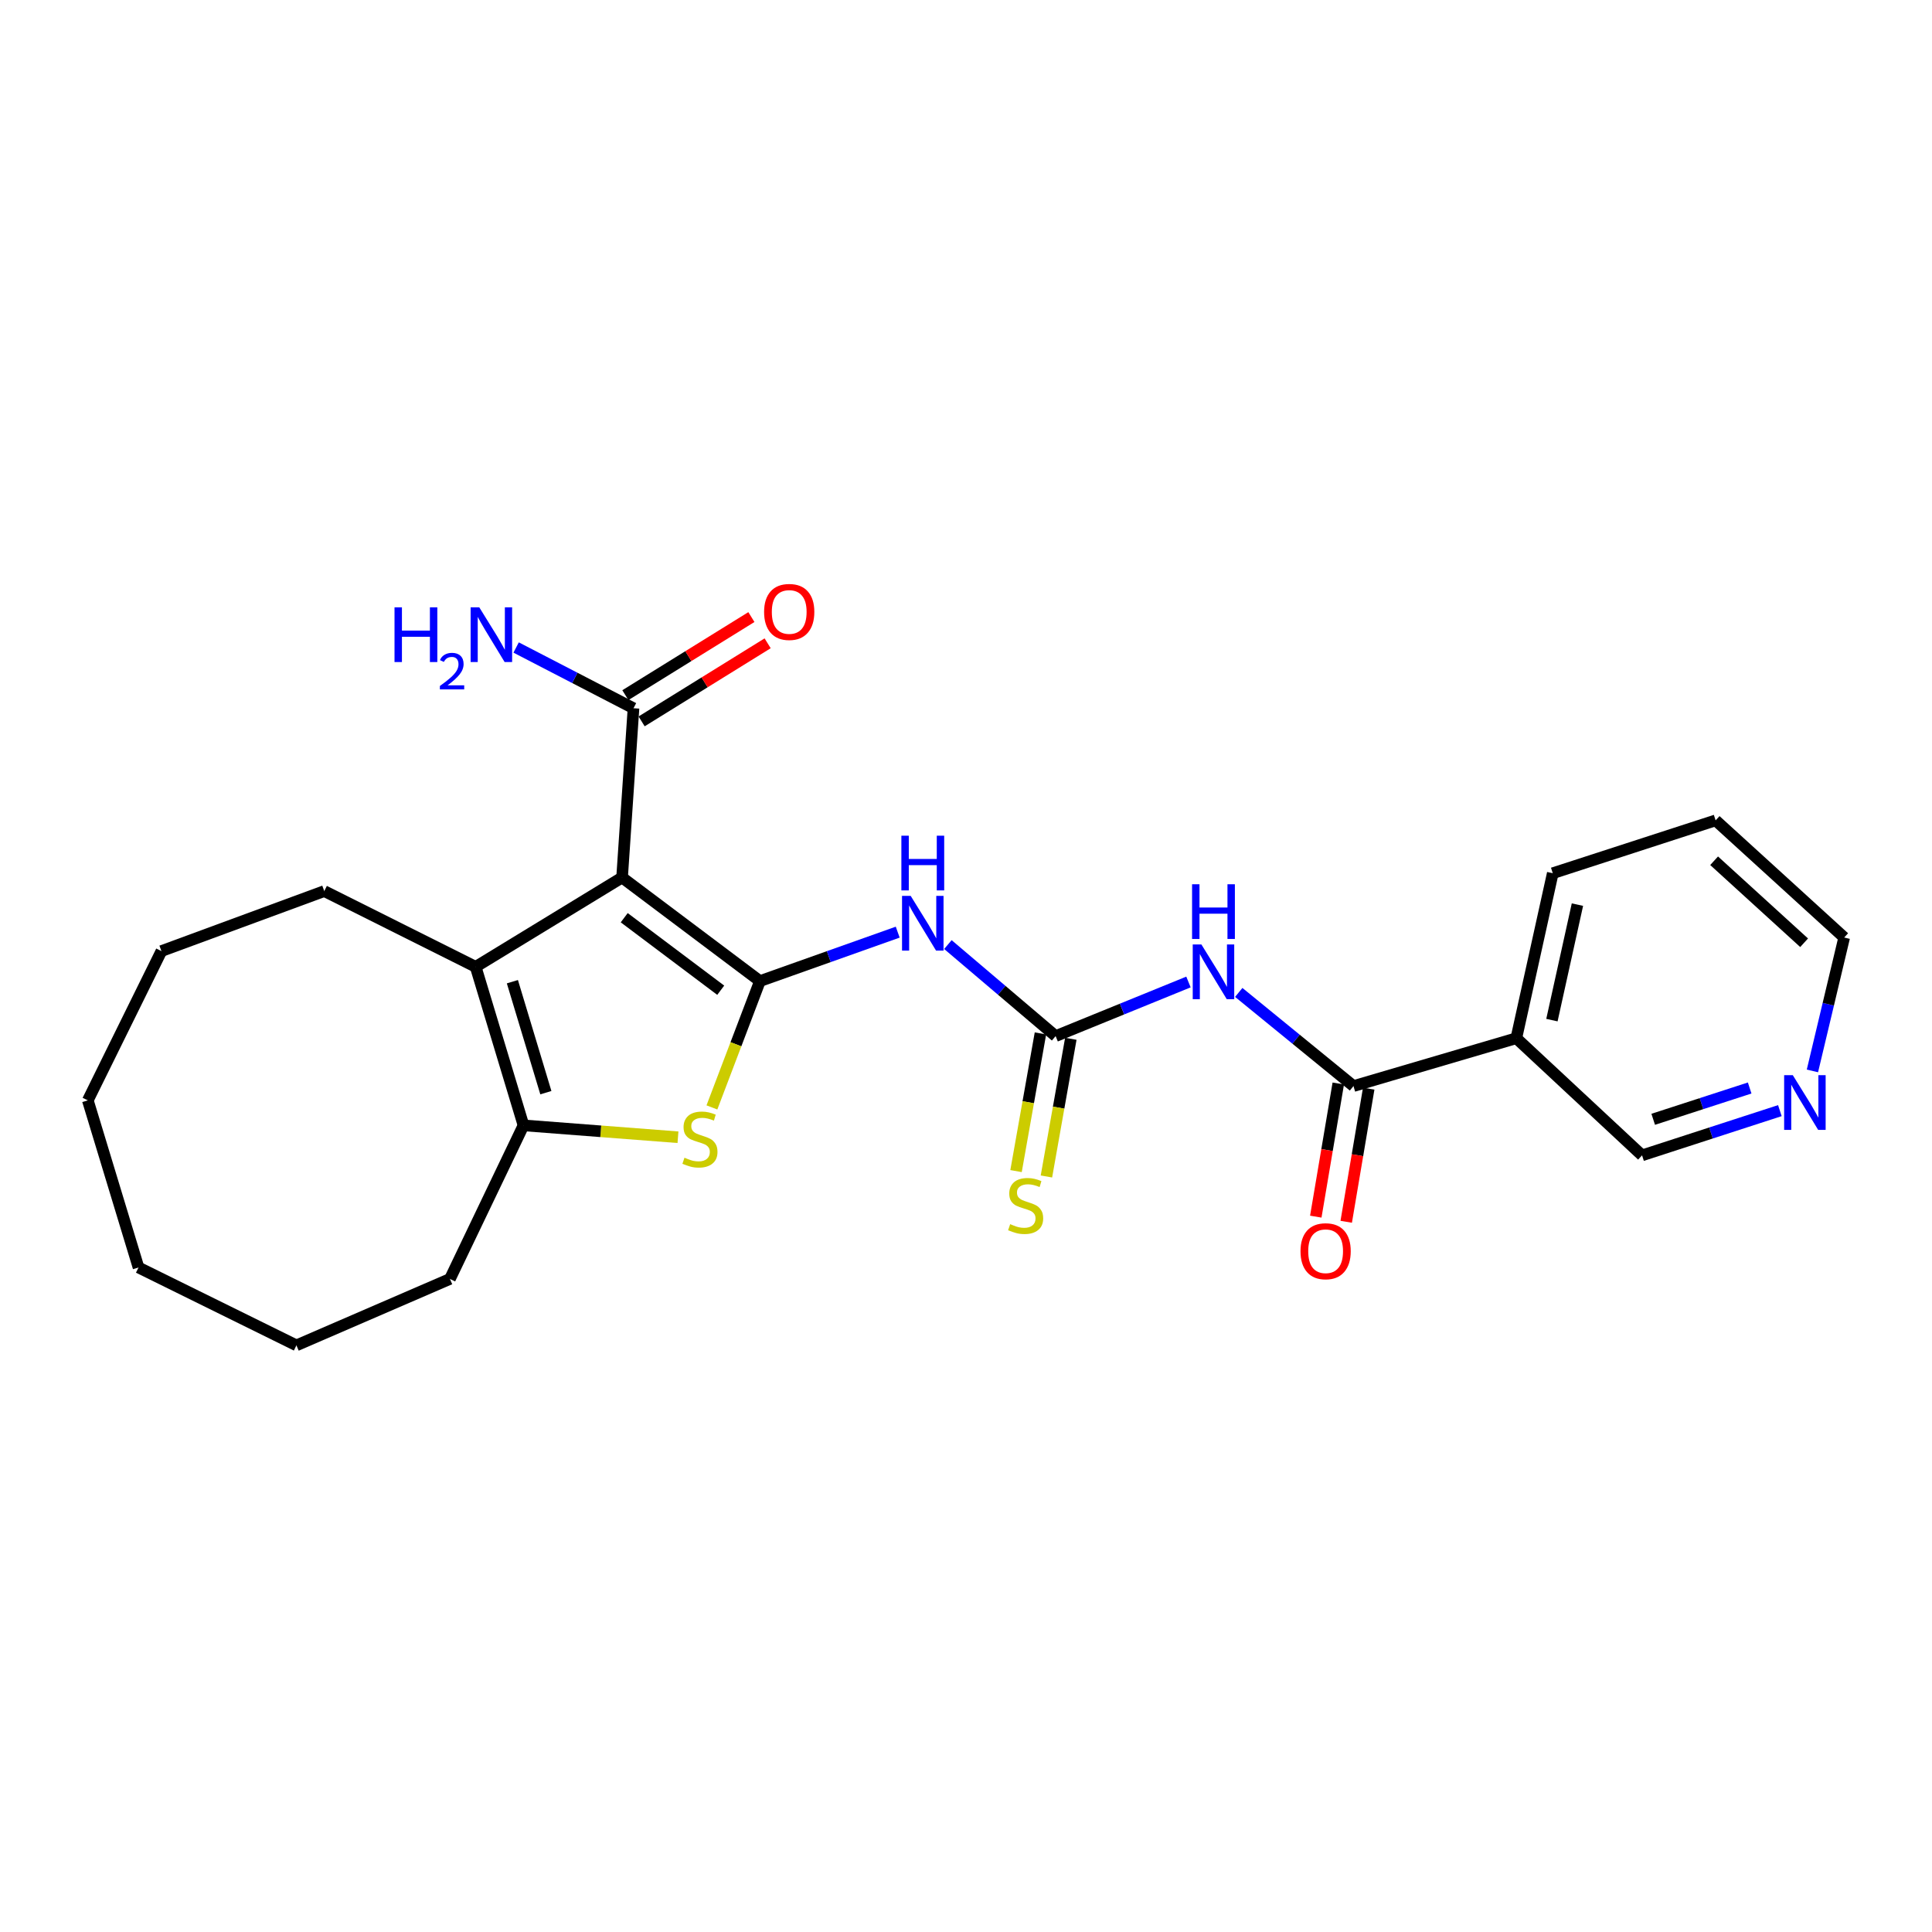 <?xml version='1.0' encoding='iso-8859-1'?>
<svg version='1.1' baseProfile='full'
              xmlns='http://www.w3.org/2000/svg'
                      xmlns:rdkit='http://www.rdkit.org/xml'
                      xmlns:xlink='http://www.w3.org/1999/xlink'
                  xml:space='preserve'
width='1000px' height='1000px' viewBox='0 0 1000 1000'>
<!-- END OF HEADER -->
<rect style='opacity:1.0;fill:#FFFFFF;stroke:none' width='1000' height='1000' x='0' y='0'> </rect>
<path class='bond-0' d='M 393.342,507.813 L 321.988,454.196' style='fill:none;fill-rule:evenodd;stroke:#000000;stroke-width:6px;stroke-linecap:butt;stroke-linejoin:miter;stroke-opacity:1' />
<path class='bond-0' d='M 373.045,512.539 L 323.097,475.006' style='fill:none;fill-rule:evenodd;stroke:#000000;stroke-width:6px;stroke-linecap:butt;stroke-linejoin:miter;stroke-opacity:1' />
<path class='bond-1' d='M 393.342,507.813 L 380.914,540.506' style='fill:none;fill-rule:evenodd;stroke:#000000;stroke-width:6px;stroke-linecap:butt;stroke-linejoin:miter;stroke-opacity:1' />
<path class='bond-1' d='M 380.914,540.506 L 368.486,573.199' style='fill:none;fill-rule:evenodd;stroke:#CCCC00;stroke-width:6px;stroke-linecap:butt;stroke-linejoin:miter;stroke-opacity:1' />
<path class='bond-3' d='M 393.342,507.813 L 428.999,495.146' style='fill:none;fill-rule:evenodd;stroke:#000000;stroke-width:6px;stroke-linecap:butt;stroke-linejoin:miter;stroke-opacity:1' />
<path class='bond-3' d='M 428.999,495.146 L 464.656,482.478' style='fill:none;fill-rule:evenodd;stroke:#0000FF;stroke-width:6px;stroke-linecap:butt;stroke-linejoin:miter;stroke-opacity:1' />
<path class='bond-2' d='M 321.988,454.196 L 246.207,500.431' style='fill:none;fill-rule:evenodd;stroke:#000000;stroke-width:6px;stroke-linecap:butt;stroke-linejoin:miter;stroke-opacity:1' />
<path class='bond-8' d='M 321.988,454.196 L 327.897,366.596' style='fill:none;fill-rule:evenodd;stroke:#000000;stroke-width:6px;stroke-linecap:butt;stroke-linejoin:miter;stroke-opacity:1' />
<path class='bond-5' d='M 350.918,588.63 L 310.94,585.558' style='fill:none;fill-rule:evenodd;stroke:#CCCC00;stroke-width:6px;stroke-linecap:butt;stroke-linejoin:miter;stroke-opacity:1' />
<path class='bond-5' d='M 310.94,585.558 L 270.962,582.486' style='fill:none;fill-rule:evenodd;stroke:#000000;stroke-width:6px;stroke-linecap:butt;stroke-linejoin:miter;stroke-opacity:1' />
<path class='bond-16' d='M 246.207,500.431 L 167.844,461.223' style='fill:none;fill-rule:evenodd;stroke:#000000;stroke-width:6px;stroke-linecap:butt;stroke-linejoin:miter;stroke-opacity:1' />
<path class='bond-25' d='M 246.207,500.431 L 270.962,582.486' style='fill:none;fill-rule:evenodd;stroke:#000000;stroke-width:6px;stroke-linecap:butt;stroke-linejoin:miter;stroke-opacity:1' />
<path class='bond-25' d='M 265.21,508.127 L 282.539,565.565' style='fill:none;fill-rule:evenodd;stroke:#000000;stroke-width:6px;stroke-linecap:butt;stroke-linejoin:miter;stroke-opacity:1' />
<path class='bond-4' d='M 490.628,488.909 L 518.511,512.597' style='fill:none;fill-rule:evenodd;stroke:#0000FF;stroke-width:6px;stroke-linecap:butt;stroke-linejoin:miter;stroke-opacity:1' />
<path class='bond-4' d='M 518.511,512.597 L 546.395,536.286' style='fill:none;fill-rule:evenodd;stroke:#000000;stroke-width:6px;stroke-linecap:butt;stroke-linejoin:miter;stroke-opacity:1' />
<path class='bond-6' d='M 546.395,536.286 L 580.772,522.282' style='fill:none;fill-rule:evenodd;stroke:#000000;stroke-width:6px;stroke-linecap:butt;stroke-linejoin:miter;stroke-opacity:1' />
<path class='bond-6' d='M 580.772,522.282 L 615.149,508.278' style='fill:none;fill-rule:evenodd;stroke:#0000FF;stroke-width:6px;stroke-linecap:butt;stroke-linejoin:miter;stroke-opacity:1' />
<path class='bond-10' d='M 538.532,534.892 L 532.217,570.524' style='fill:none;fill-rule:evenodd;stroke:#000000;stroke-width:6px;stroke-linecap:butt;stroke-linejoin:miter;stroke-opacity:1' />
<path class='bond-10' d='M 532.217,570.524 L 525.902,606.156' style='fill:none;fill-rule:evenodd;stroke:#CCCC00;stroke-width:6px;stroke-linecap:butt;stroke-linejoin:miter;stroke-opacity:1' />
<path class='bond-10' d='M 554.258,537.679 L 547.943,573.311' style='fill:none;fill-rule:evenodd;stroke:#000000;stroke-width:6px;stroke-linecap:butt;stroke-linejoin:miter;stroke-opacity:1' />
<path class='bond-10' d='M 547.943,573.311 L 541.628,608.943' style='fill:none;fill-rule:evenodd;stroke:#CCCC00;stroke-width:6px;stroke-linecap:butt;stroke-linejoin:miter;stroke-opacity:1' />
<path class='bond-17' d='M 270.962,582.486 L 232.88,661.976' style='fill:none;fill-rule:evenodd;stroke:#000000;stroke-width:6px;stroke-linecap:butt;stroke-linejoin:miter;stroke-opacity:1' />
<path class='bond-7' d='M 641.173,513.678 L 670.869,537.914' style='fill:none;fill-rule:evenodd;stroke:#0000FF;stroke-width:6px;stroke-linecap:butt;stroke-linejoin:miter;stroke-opacity:1' />
<path class='bond-7' d='M 670.869,537.914 L 700.566,562.149' style='fill:none;fill-rule:evenodd;stroke:#000000;stroke-width:6px;stroke-linecap:butt;stroke-linejoin:miter;stroke-opacity:1' />
<path class='bond-9' d='M 700.566,562.149 L 784.847,537.377' style='fill:none;fill-rule:evenodd;stroke:#000000;stroke-width:6px;stroke-linecap:butt;stroke-linejoin:miter;stroke-opacity:1' />
<path class='bond-11' d='M 692.692,560.819 L 686.871,595.276' style='fill:none;fill-rule:evenodd;stroke:#000000;stroke-width:6px;stroke-linecap:butt;stroke-linejoin:miter;stroke-opacity:1' />
<path class='bond-11' d='M 686.871,595.276 L 681.05,629.733' style='fill:none;fill-rule:evenodd;stroke:#FF0000;stroke-width:6px;stroke-linecap:butt;stroke-linejoin:miter;stroke-opacity:1' />
<path class='bond-11' d='M 708.44,563.48 L 702.619,597.937' style='fill:none;fill-rule:evenodd;stroke:#000000;stroke-width:6px;stroke-linecap:butt;stroke-linejoin:miter;stroke-opacity:1' />
<path class='bond-11' d='M 702.619,597.937 L 696.798,632.394' style='fill:none;fill-rule:evenodd;stroke:#FF0000;stroke-width:6px;stroke-linecap:butt;stroke-linejoin:miter;stroke-opacity:1' />
<path class='bond-12' d='M 332.103,373.385 L 364.717,353.178' style='fill:none;fill-rule:evenodd;stroke:#000000;stroke-width:6px;stroke-linecap:butt;stroke-linejoin:miter;stroke-opacity:1' />
<path class='bond-12' d='M 364.717,353.178 L 397.332,332.972' style='fill:none;fill-rule:evenodd;stroke:#FF0000;stroke-width:6px;stroke-linecap:butt;stroke-linejoin:miter;stroke-opacity:1' />
<path class='bond-12' d='M 323.692,359.808 L 356.306,339.602' style='fill:none;fill-rule:evenodd;stroke:#000000;stroke-width:6px;stroke-linecap:butt;stroke-linejoin:miter;stroke-opacity:1' />
<path class='bond-12' d='M 356.306,339.602 L 388.92,319.396' style='fill:none;fill-rule:evenodd;stroke:#FF0000;stroke-width:6px;stroke-linecap:butt;stroke-linejoin:miter;stroke-opacity:1' />
<path class='bond-14' d='M 327.897,366.596 L 297.521,350.872' style='fill:none;fill-rule:evenodd;stroke:#000000;stroke-width:6px;stroke-linecap:butt;stroke-linejoin:miter;stroke-opacity:1' />
<path class='bond-14' d='M 297.521,350.872 L 267.145,335.147' style='fill:none;fill-rule:evenodd;stroke:#0000FF;stroke-width:6px;stroke-linecap:butt;stroke-linejoin:miter;stroke-opacity:1' />
<path class='bond-15' d='M 784.847,537.377 L 849.928,598.013' style='fill:none;fill-rule:evenodd;stroke:#000000;stroke-width:6px;stroke-linecap:butt;stroke-linejoin:miter;stroke-opacity:1' />
<path class='bond-18' d='M 784.847,537.377 L 803.711,451.978' style='fill:none;fill-rule:evenodd;stroke:#000000;stroke-width:6px;stroke-linecap:butt;stroke-linejoin:miter;stroke-opacity:1' />
<path class='bond-18' d='M 803.272,528.012 L 816.476,468.232' style='fill:none;fill-rule:evenodd;stroke:#000000;stroke-width:6px;stroke-linecap:butt;stroke-linejoin:miter;stroke-opacity:1' />
<path class='bond-13' d='M 921.254,574.863 L 885.591,586.438' style='fill:none;fill-rule:evenodd;stroke:#0000FF;stroke-width:6px;stroke-linecap:butt;stroke-linejoin:miter;stroke-opacity:1' />
<path class='bond-13' d='M 885.591,586.438 L 849.928,598.013' style='fill:none;fill-rule:evenodd;stroke:#000000;stroke-width:6px;stroke-linecap:butt;stroke-linejoin:miter;stroke-opacity:1' />
<path class='bond-13' d='M 905.625,563.145 L 880.661,571.247' style='fill:none;fill-rule:evenodd;stroke:#0000FF;stroke-width:6px;stroke-linecap:butt;stroke-linejoin:miter;stroke-opacity:1' />
<path class='bond-13' d='M 880.661,571.247 L 855.697,579.35' style='fill:none;fill-rule:evenodd;stroke:#000000;stroke-width:6px;stroke-linecap:butt;stroke-linejoin:miter;stroke-opacity:1' />
<path class='bond-27' d='M 938.104,554.304 L 946.325,519.781' style='fill:none;fill-rule:evenodd;stroke:#0000FF;stroke-width:6px;stroke-linecap:butt;stroke-linejoin:miter;stroke-opacity:1' />
<path class='bond-27' d='M 946.325,519.781 L 954.545,485.259' style='fill:none;fill-rule:evenodd;stroke:#000000;stroke-width:6px;stroke-linecap:butt;stroke-linejoin:miter;stroke-opacity:1' />
<path class='bond-21' d='M 167.844,461.223 L 83.554,492.277' style='fill:none;fill-rule:evenodd;stroke:#000000;stroke-width:6px;stroke-linecap:butt;stroke-linejoin:miter;stroke-opacity:1' />
<path class='bond-22' d='M 232.88,661.976 L 153.426,696.357' style='fill:none;fill-rule:evenodd;stroke:#000000;stroke-width:6px;stroke-linecap:butt;stroke-linejoin:miter;stroke-opacity:1' />
<path class='bond-20' d='M 803.711,451.978 L 888.001,424.623' style='fill:none;fill-rule:evenodd;stroke:#000000;stroke-width:6px;stroke-linecap:butt;stroke-linejoin:miter;stroke-opacity:1' />
<path class='bond-19' d='M 954.545,485.259 L 888.001,424.623' style='fill:none;fill-rule:evenodd;stroke:#000000;stroke-width:6px;stroke-linecap:butt;stroke-linejoin:miter;stroke-opacity:1' />
<path class='bond-19' d='M 933.807,487.969 L 887.226,445.524' style='fill:none;fill-rule:evenodd;stroke:#000000;stroke-width:6px;stroke-linecap:butt;stroke-linejoin:miter;stroke-opacity:1' />
<path class='bond-23' d='M 83.554,492.277 L 45.455,569.549' style='fill:none;fill-rule:evenodd;stroke:#000000;stroke-width:6px;stroke-linecap:butt;stroke-linejoin:miter;stroke-opacity:1' />
<path class='bond-24' d='M 153.426,696.357 L 71.7,656.057' style='fill:none;fill-rule:evenodd;stroke:#000000;stroke-width:6px;stroke-linecap:butt;stroke-linejoin:miter;stroke-opacity:1' />
<path class='bond-26' d='M 45.455,569.549 L 71.7,656.057' style='fill:none;fill-rule:evenodd;stroke:#000000;stroke-width:6px;stroke-linecap:butt;stroke-linejoin:miter;stroke-opacity:1' />
<path  class='atom-2' d='M 354.288 599.224
Q 354.608 599.344, 355.928 599.904
Q 357.248 600.464, 358.688 600.824
Q 360.168 601.144, 361.608 601.144
Q 364.288 601.144, 365.848 599.864
Q 367.408 598.544, 367.408 596.264
Q 367.408 594.704, 366.608 593.744
Q 365.848 592.784, 364.648 592.264
Q 363.448 591.744, 361.448 591.144
Q 358.928 590.384, 357.408 589.664
Q 355.928 588.944, 354.848 587.424
Q 353.808 585.904, 353.808 583.344
Q 353.808 579.784, 356.208 577.584
Q 358.648 575.384, 363.448 575.384
Q 366.728 575.384, 370.448 576.944
L 369.528 580.024
Q 366.128 578.624, 363.568 578.624
Q 360.808 578.624, 359.288 579.784
Q 357.768 580.904, 357.808 582.864
Q 357.808 584.384, 358.568 585.304
Q 359.368 586.224, 360.488 586.744
Q 361.648 587.264, 363.568 587.864
Q 366.128 588.664, 367.648 589.464
Q 369.168 590.264, 370.248 591.904
Q 371.368 593.504, 371.368 596.264
Q 371.368 600.184, 368.728 602.304
Q 366.128 604.384, 361.768 604.384
Q 359.248 604.384, 357.328 603.824
Q 355.448 603.304, 353.208 602.384
L 354.288 599.224
' fill='#CCCC00'/>
<path  class='atom-4' d='M 471.372 463.708
L 480.652 478.708
Q 481.572 480.188, 483.052 482.868
Q 484.532 485.548, 484.612 485.708
L 484.612 463.708
L 488.372 463.708
L 488.372 492.028
L 484.492 492.028
L 474.532 475.628
Q 473.372 473.708, 472.132 471.508
Q 470.932 469.308, 470.572 468.628
L 470.572 492.028
L 466.892 492.028
L 466.892 463.708
L 471.372 463.708
' fill='#0000FF'/>
<path  class='atom-4' d='M 466.552 432.556
L 470.392 432.556
L 470.392 444.596
L 484.872 444.596
L 484.872 432.556
L 488.712 432.556
L 488.712 460.876
L 484.872 460.876
L 484.872 447.796
L 470.392 447.796
L 470.392 460.876
L 466.552 460.876
L 466.552 432.556
' fill='#0000FF'/>
<path  class='atom-7' d='M 621.834 488.844
L 631.114 503.844
Q 632.034 505.324, 633.514 508.004
Q 634.994 510.684, 635.074 510.844
L 635.074 488.844
L 638.834 488.844
L 638.834 517.164
L 634.954 517.164
L 624.994 500.764
Q 623.834 498.844, 622.594 496.644
Q 621.394 494.444, 621.034 493.764
L 621.034 517.164
L 617.354 517.164
L 617.354 488.844
L 621.834 488.844
' fill='#0000FF'/>
<path  class='atom-7' d='M 617.014 457.692
L 620.854 457.692
L 620.854 469.732
L 635.334 469.732
L 635.334 457.692
L 639.174 457.692
L 639.174 486.012
L 635.334 486.012
L 635.334 472.932
L 620.854 472.932
L 620.854 486.012
L 617.014 486.012
L 617.014 457.692
' fill='#0000FF'/>
<path  class='atom-11' d='M 522.868 633.614
Q 523.188 633.734, 524.508 634.294
Q 525.828 634.854, 527.268 635.214
Q 528.748 635.534, 530.188 635.534
Q 532.868 635.534, 534.428 634.254
Q 535.988 632.934, 535.988 630.654
Q 535.988 629.094, 535.188 628.134
Q 534.428 627.174, 533.228 626.654
Q 532.028 626.134, 530.028 625.534
Q 527.508 624.774, 525.988 624.054
Q 524.508 623.334, 523.428 621.814
Q 522.388 620.294, 522.388 617.734
Q 522.388 614.174, 524.788 611.974
Q 527.228 609.774, 532.028 609.774
Q 535.308 609.774, 539.028 611.334
L 538.108 614.414
Q 534.708 613.014, 532.148 613.014
Q 529.388 613.014, 527.868 614.174
Q 526.348 615.294, 526.388 617.254
Q 526.388 618.774, 527.148 619.694
Q 527.948 620.614, 529.068 621.134
Q 530.228 621.654, 532.148 622.254
Q 534.708 623.054, 536.228 623.854
Q 537.748 624.654, 538.828 626.294
Q 539.948 627.894, 539.948 630.654
Q 539.948 634.574, 537.308 636.694
Q 534.708 638.774, 530.348 638.774
Q 527.828 638.774, 525.908 638.214
Q 524.028 637.694, 521.788 636.774
L 522.868 633.614
' fill='#CCCC00'/>
<path  class='atom-12' d='M 673.139 647.629
Q 673.139 640.829, 676.499 637.029
Q 679.859 633.229, 686.139 633.229
Q 692.419 633.229, 695.779 637.029
Q 699.139 640.829, 699.139 647.629
Q 699.139 654.509, 695.739 658.429
Q 692.339 662.309, 686.139 662.309
Q 679.899 662.309, 676.499 658.429
Q 673.139 654.549, 673.139 647.629
M 686.139 659.109
Q 690.459 659.109, 692.779 656.229
Q 695.139 653.309, 695.139 647.629
Q 695.139 642.069, 692.779 639.269
Q 690.459 636.429, 686.139 636.429
Q 681.819 636.429, 679.459 639.229
Q 677.139 642.029, 677.139 647.629
Q 677.139 653.349, 679.459 656.229
Q 681.819 659.109, 686.139 659.109
' fill='#FF0000'/>
<path  class='atom-13' d='M 395.496 316.741
Q 395.496 309.941, 398.856 306.141
Q 402.216 302.341, 408.496 302.341
Q 414.776 302.341, 418.136 306.141
Q 421.496 309.941, 421.496 316.741
Q 421.496 323.621, 418.096 327.541
Q 414.696 331.421, 408.496 331.421
Q 402.256 331.421, 398.856 327.541
Q 395.496 323.661, 395.496 316.741
M 408.496 328.221
Q 412.816 328.221, 415.136 325.341
Q 417.496 322.421, 417.496 316.741
Q 417.496 311.181, 415.136 308.381
Q 412.816 305.541, 408.496 305.541
Q 404.176 305.541, 401.816 308.341
Q 399.496 311.141, 399.496 316.741
Q 399.496 322.461, 401.816 325.341
Q 404.176 328.221, 408.496 328.221
' fill='#FF0000'/>
<path  class='atom-14' d='M 927.949 556.498
L 937.229 571.498
Q 938.149 572.978, 939.629 575.658
Q 941.109 578.338, 941.189 578.498
L 941.189 556.498
L 944.949 556.498
L 944.949 584.818
L 941.069 584.818
L 931.109 568.418
Q 929.949 566.498, 928.709 564.298
Q 927.509 562.098, 927.149 561.418
L 927.149 584.818
L 923.469 584.818
L 923.469 556.498
L 927.949 556.498
' fill='#0000FF'/>
<path  class='atom-15' d='M 204.201 314.355
L 208.041 314.355
L 208.041 326.395
L 222.521 326.395
L 222.521 314.355
L 226.361 314.355
L 226.361 342.675
L 222.521 342.675
L 222.521 329.595
L 208.041 329.595
L 208.041 342.675
L 204.201 342.675
L 204.201 314.355
' fill='#0000FF'/>
<path  class='atom-15' d='M 227.734 341.681
Q 228.421 339.913, 230.057 338.936
Q 231.694 337.933, 233.965 337.933
Q 236.789 337.933, 238.373 339.464
Q 239.957 340.995, 239.957 343.714
Q 239.957 346.486, 237.898 349.073
Q 235.865 351.661, 231.641 354.723
L 240.274 354.723
L 240.274 356.835
L 227.681 356.835
L 227.681 355.066
Q 231.166 352.585, 233.225 350.737
Q 235.311 348.889, 236.314 347.225
Q 237.317 345.562, 237.317 343.846
Q 237.317 342.051, 236.42 341.048
Q 235.522 340.045, 233.965 340.045
Q 232.46 340.045, 231.457 340.652
Q 230.453 341.259, 229.741 342.605
L 227.734 341.681
' fill='#0000FF'/>
<path  class='atom-15' d='M 248.074 314.355
L 257.354 329.355
Q 258.274 330.835, 259.754 333.515
Q 261.234 336.195, 261.314 336.355
L 261.314 314.355
L 265.074 314.355
L 265.074 342.675
L 261.194 342.675
L 251.234 326.275
Q 250.074 324.355, 248.834 322.155
Q 247.634 319.955, 247.274 319.275
L 247.274 342.675
L 243.594 342.675
L 243.594 314.355
L 248.074 314.355
' fill='#0000FF'/>
</svg>
